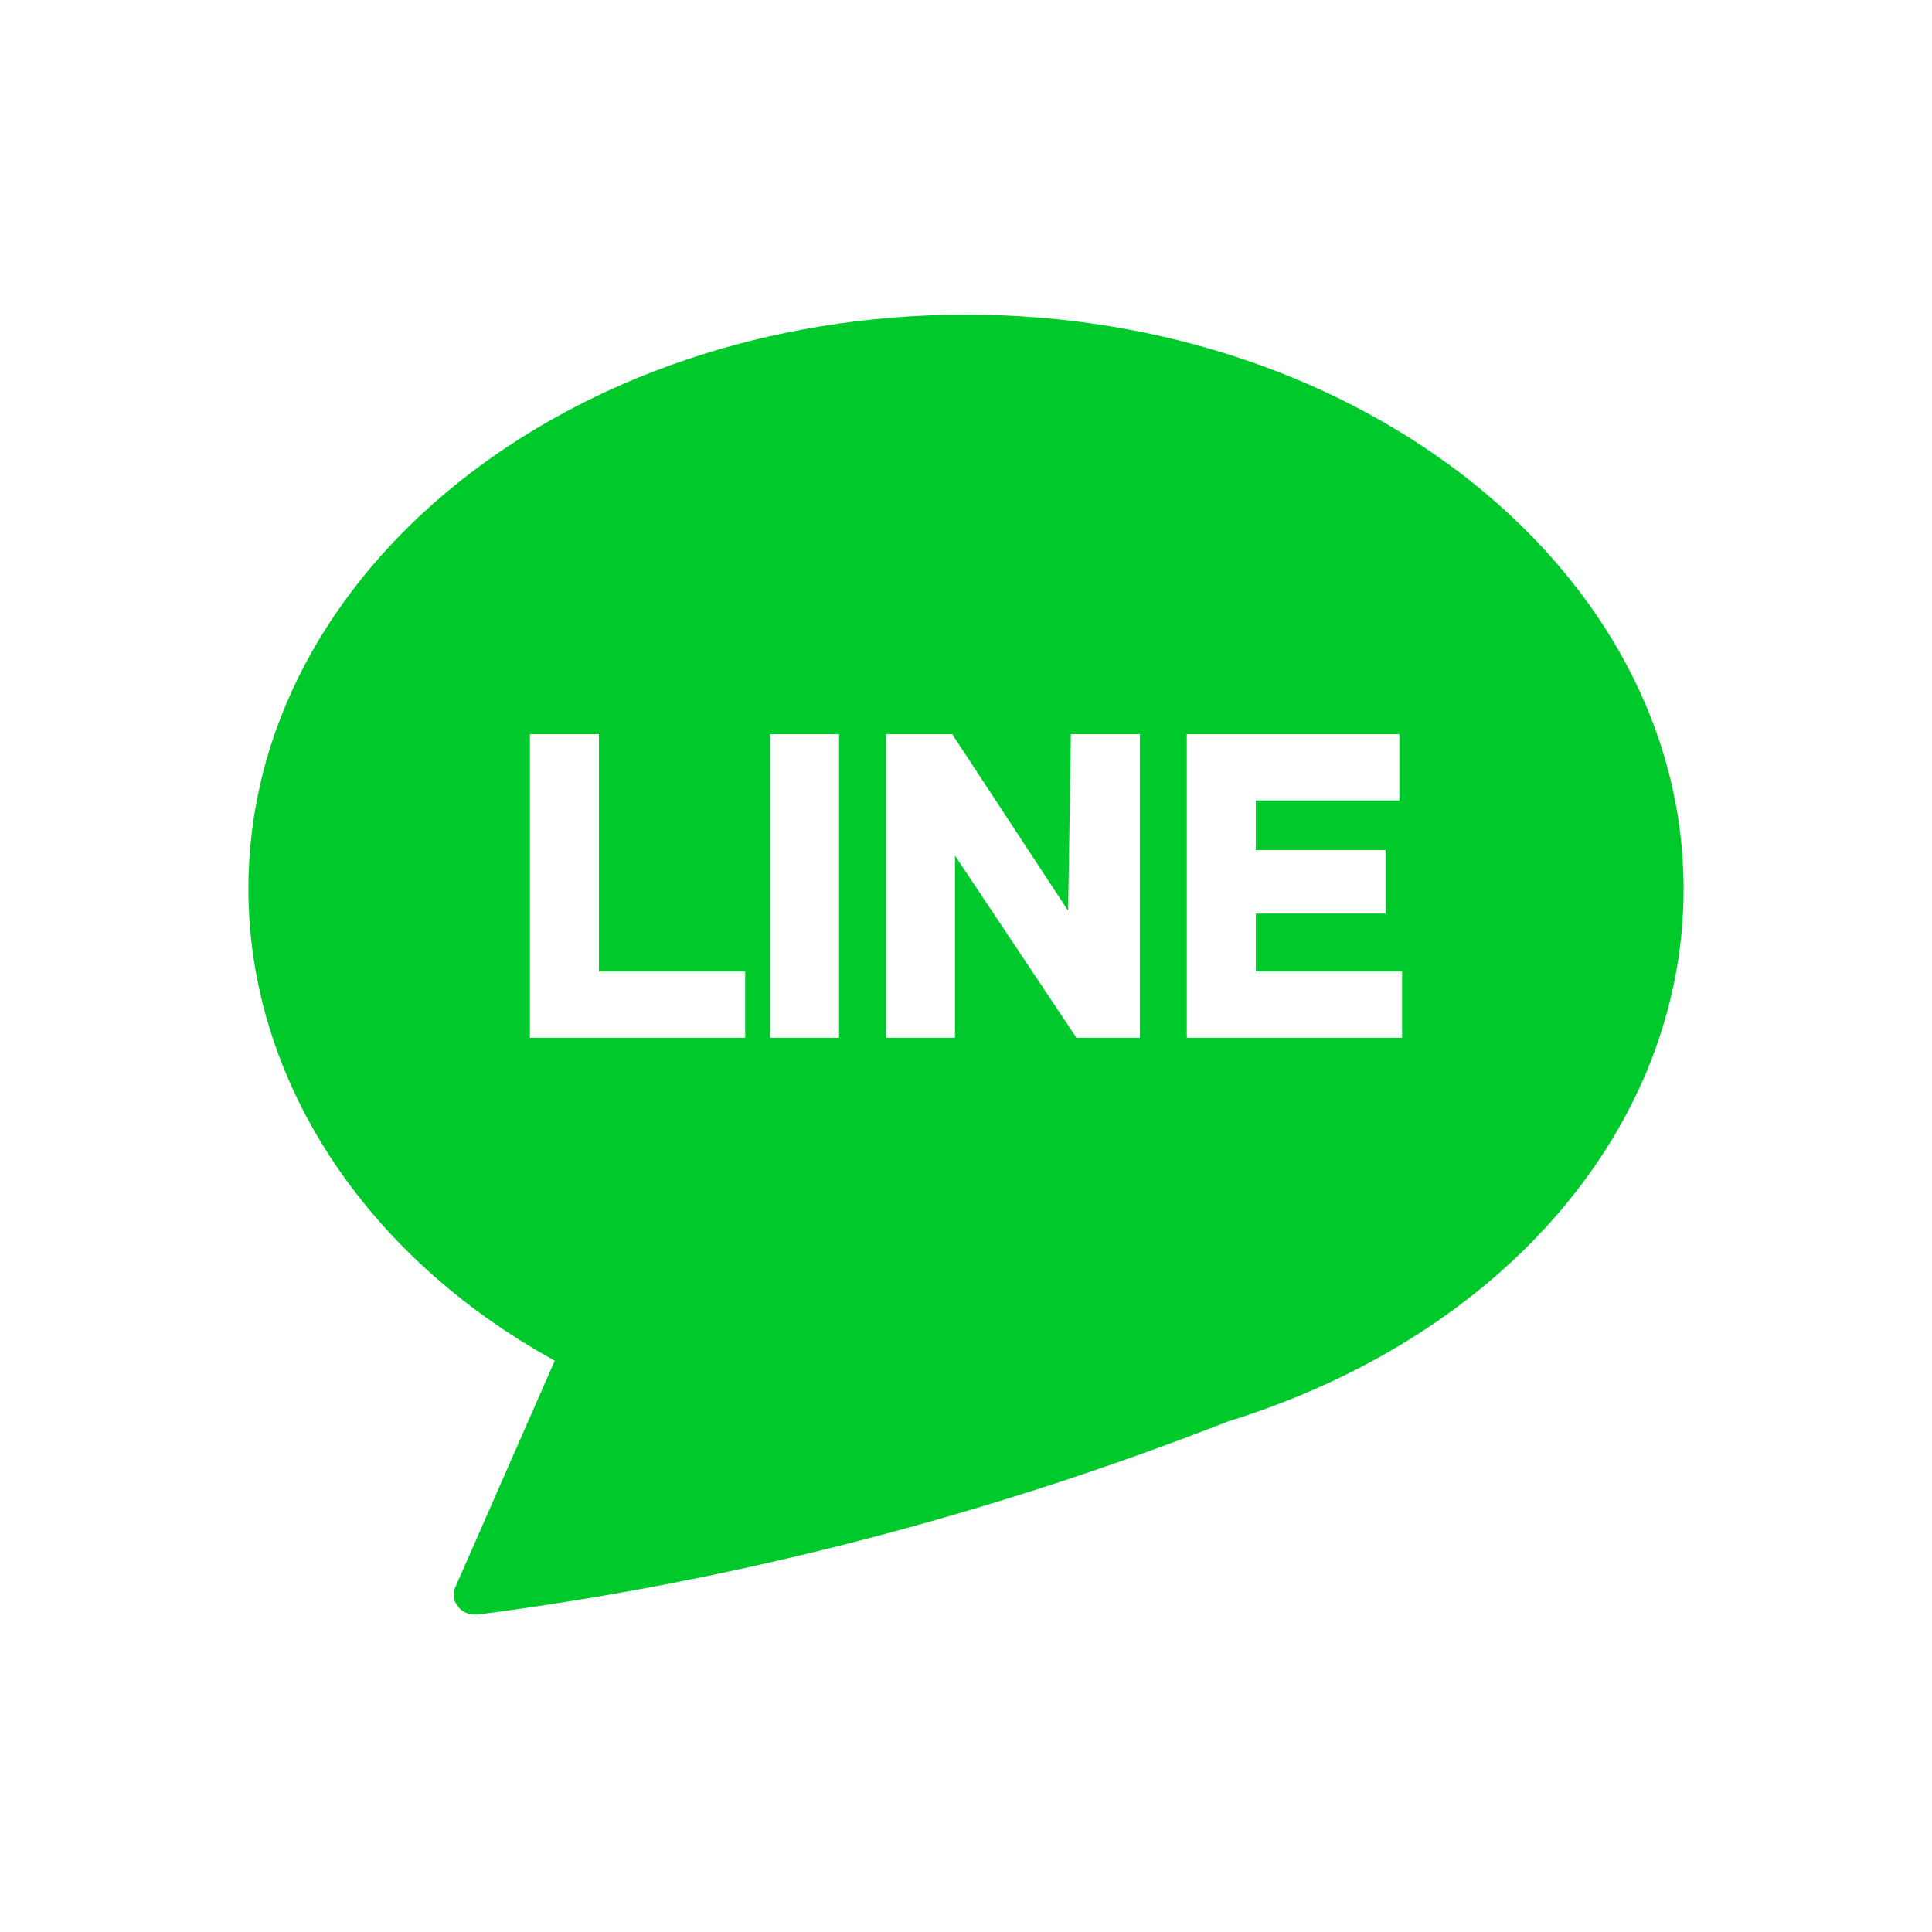<svg xmlns="http://www.w3.org/2000/svg" xml:space="preserve" style="enable-background:new 0 0 70 70" viewBox="0 0 70 70">
  <path fill="#00C92B" d="M61 32.2c0 8.6-6.5 16.2-16.5 19.3-8.7 3.4-17.9 5.8-27.2 7h-.1c-.2 0-.5-.1-.6-.3-.2-.2-.2-.5-.1-.7l3.6-8.2C13.2 45.5 9 39.1 9 32.2c0-11.5 11.6-20.8 26-20.8s26 9.4 26 20.8zm-39.3-5.6h-2.5v11H27v-2.4h-5.3v-8.6zm6.2 11h2.5v-11h-2.5v11zM38.7 33l-4.2-6.4h-2.4v11h2.5V31l4.4 6.6h2.3v-11h-2.5l-.1 6.4zm6.8 2.2v-2.1h4.7v-2.3h-4.7V29h5.2v-2.4H43v11h7.8v-2.4h-5.3z"/>
  <path fill="none" d="M0 0h70v70H0z"/>
</svg>
